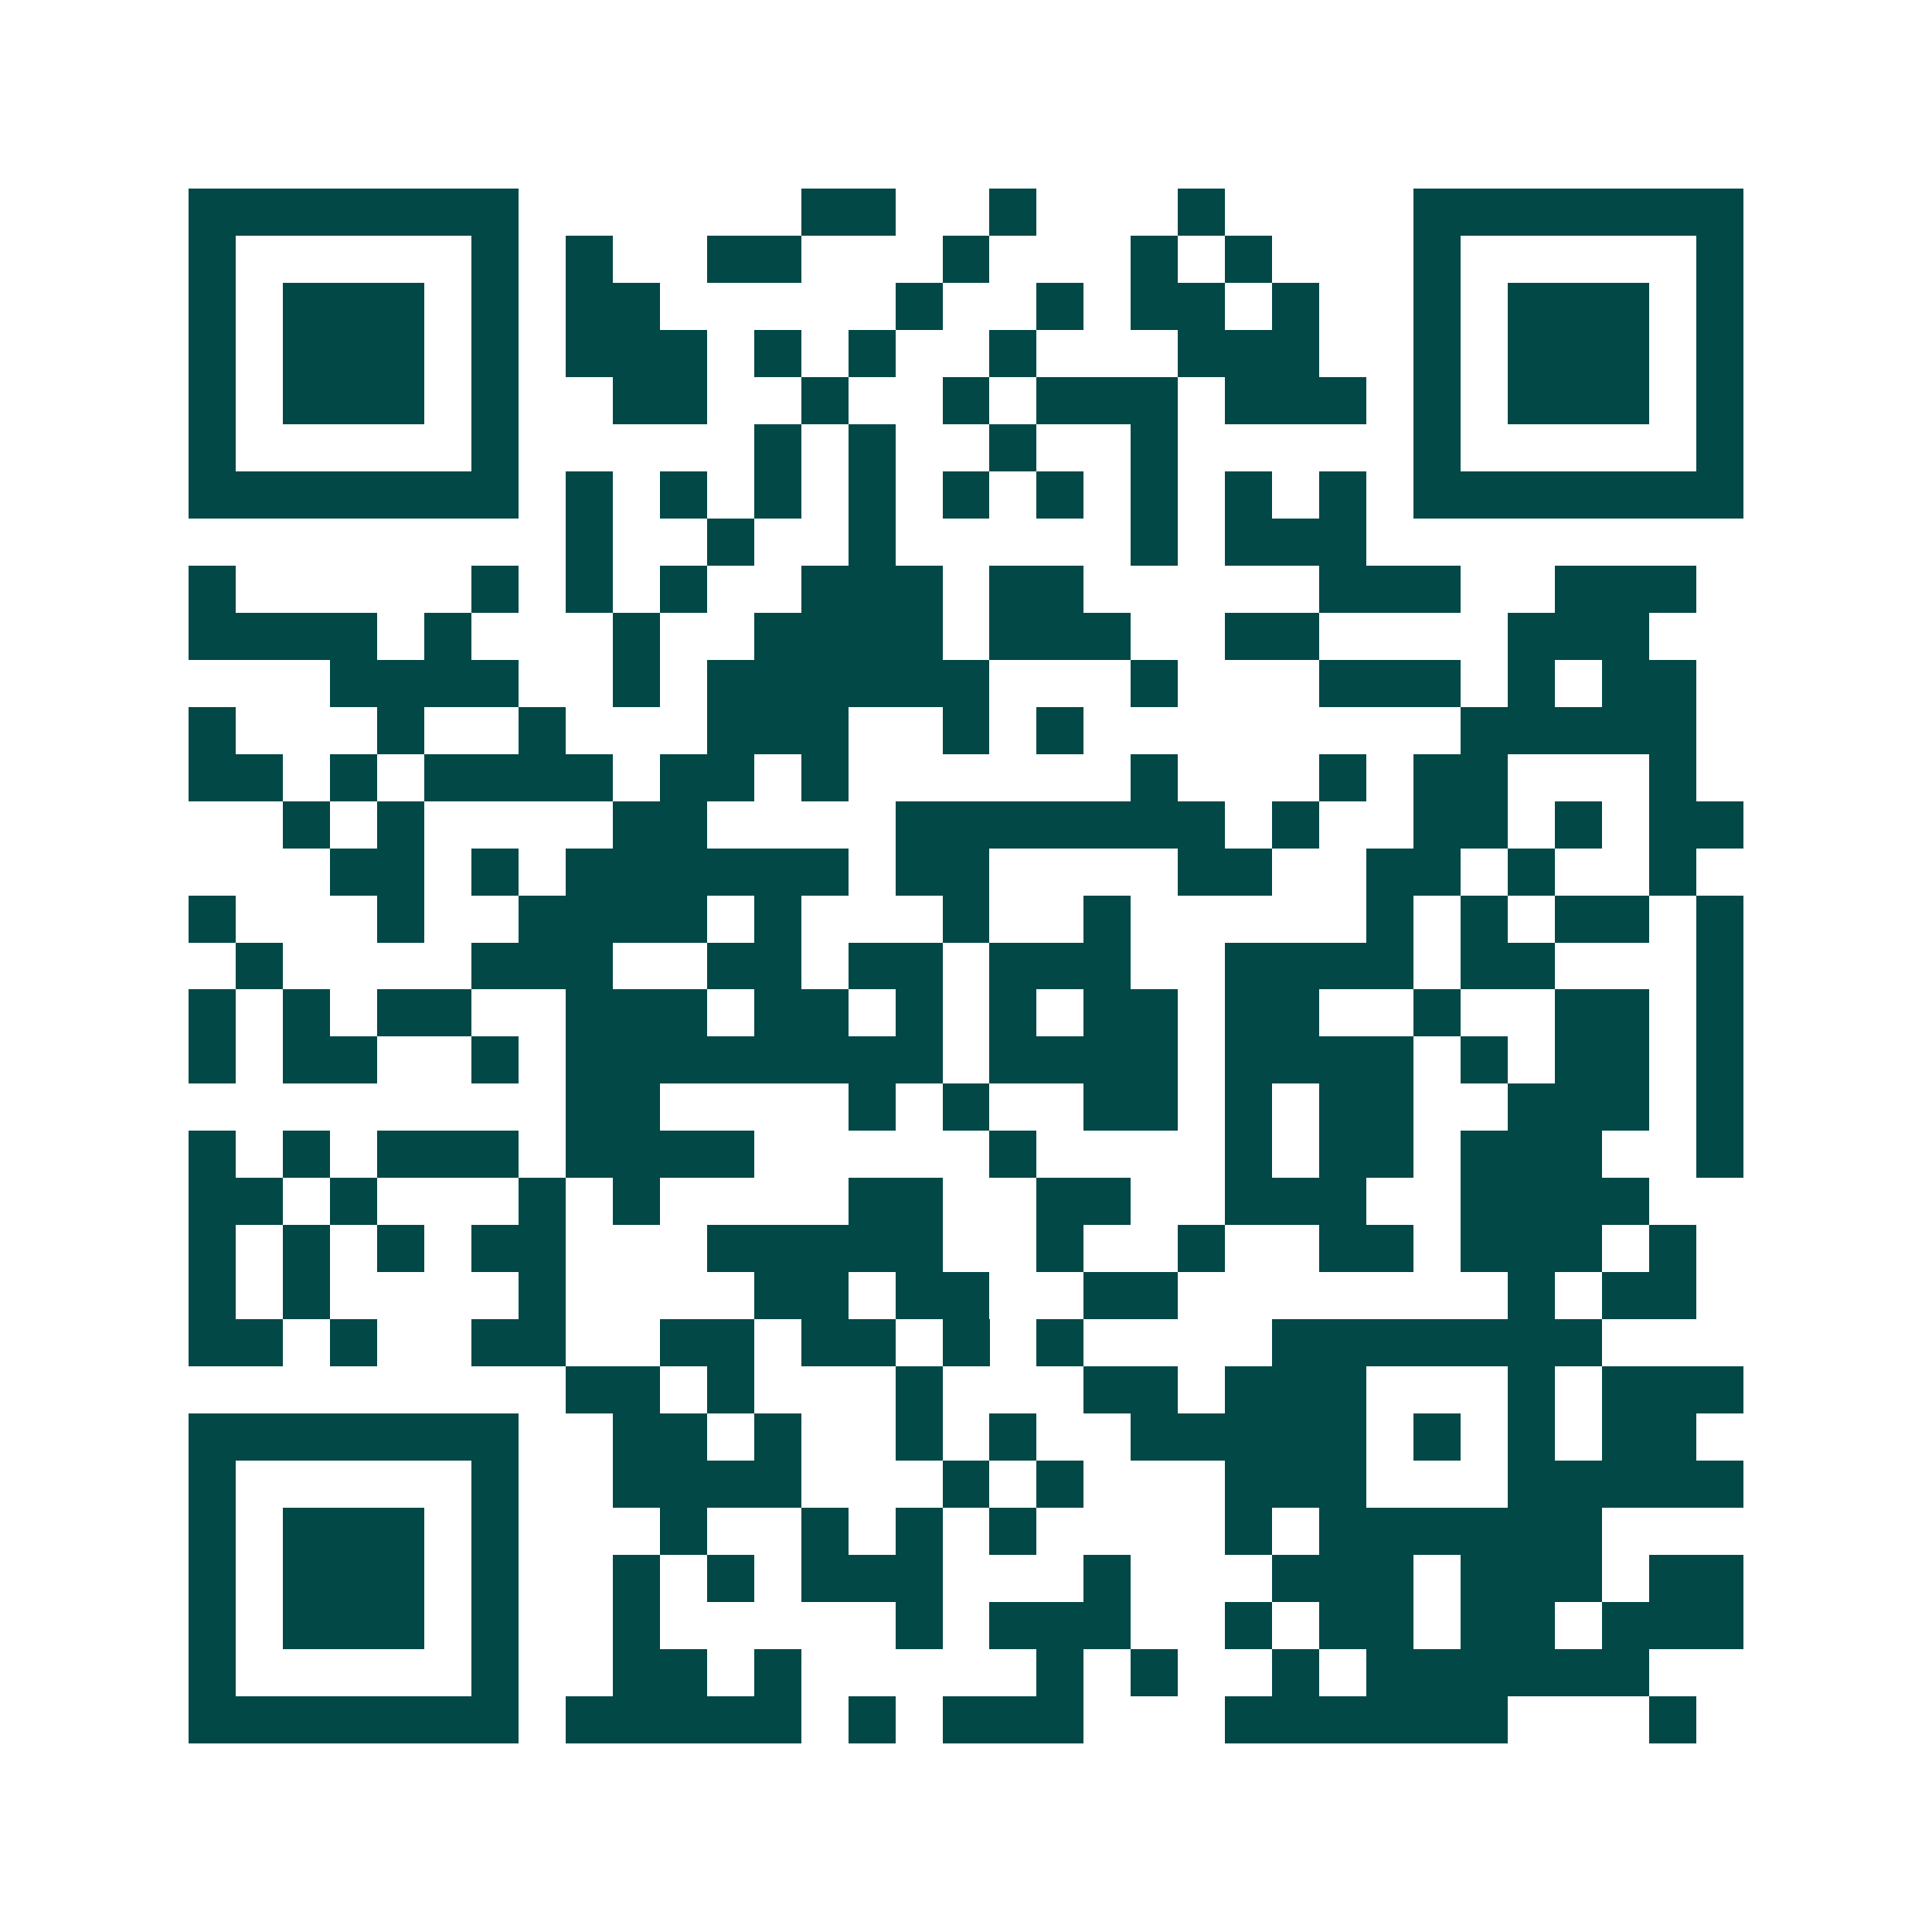 <svg xmlns="http://www.w3.org/2000/svg" width="200" height="200" viewBox="0 0 41 41" shape-rendering="crispEdges"><path fill="#ffffff" d="M0 0h41v41H0z"/><path stroke="#014847" d="M4 4.5h7m6 0h2m2 0h1m3 0h1m4 0h7M4 5.5h1m5 0h1m1 0h1m2 0h2m3 0h1m3 0h1m1 0h1m3 0h1m5 0h1M4 6.5h1m1 0h3m1 0h1m1 0h2m5 0h1m2 0h1m1 0h2m1 0h1m2 0h1m1 0h3m1 0h1M4 7.5h1m1 0h3m1 0h1m1 0h3m1 0h1m1 0h1m2 0h1m3 0h3m2 0h1m1 0h3m1 0h1M4 8.5h1m1 0h3m1 0h1m2 0h2m2 0h1m2 0h1m1 0h3m1 0h3m1 0h1m1 0h3m1 0h1M4 9.5h1m5 0h1m5 0h1m1 0h1m2 0h1m2 0h1m5 0h1m5 0h1M4 10.5h7m1 0h1m1 0h1m1 0h1m1 0h1m1 0h1m1 0h1m1 0h1m1 0h1m1 0h1m1 0h7M12 11.5h1m2 0h1m2 0h1m5 0h1m1 0h3M4 12.5h1m5 0h1m1 0h1m1 0h1m2 0h3m1 0h2m5 0h3m2 0h3M4 13.5h4m1 0h1m3 0h1m2 0h4m1 0h3m2 0h2m4 0h3M7 14.5h4m2 0h1m1 0h6m3 0h1m3 0h3m1 0h1m1 0h2M4 15.5h1m3 0h1m2 0h1m3 0h3m2 0h1m1 0h1m8 0h5M4 16.5h2m1 0h1m1 0h4m1 0h2m1 0h1m6 0h1m3 0h1m1 0h2m3 0h1M6 17.5h1m1 0h1m4 0h2m4 0h7m1 0h1m2 0h2m1 0h1m1 0h2M7 18.5h2m1 0h1m1 0h6m1 0h2m4 0h2m2 0h2m1 0h1m2 0h1M4 19.5h1m3 0h1m2 0h4m1 0h1m3 0h1m2 0h1m5 0h1m1 0h1m1 0h2m1 0h1M5 20.5h1m4 0h3m2 0h2m1 0h2m1 0h3m2 0h4m1 0h2m3 0h1M4 21.5h1m1 0h1m1 0h2m2 0h3m1 0h2m1 0h1m1 0h1m1 0h2m1 0h2m2 0h1m2 0h2m1 0h1M4 22.5h1m1 0h2m2 0h1m1 0h8m1 0h4m1 0h4m1 0h1m1 0h2m1 0h1M12 23.5h2m4 0h1m1 0h1m2 0h2m1 0h1m1 0h2m2 0h3m1 0h1M4 24.5h1m1 0h1m1 0h3m1 0h4m5 0h1m4 0h1m1 0h2m1 0h3m2 0h1M4 25.5h2m1 0h1m3 0h1m1 0h1m4 0h2m2 0h2m2 0h3m2 0h4M4 26.5h1m1 0h1m1 0h1m1 0h2m3 0h5m2 0h1m2 0h1m2 0h2m1 0h3m1 0h1M4 27.5h1m1 0h1m4 0h1m4 0h2m1 0h2m2 0h2m7 0h1m1 0h2M4 28.5h2m1 0h1m2 0h2m2 0h2m1 0h2m1 0h1m1 0h1m4 0h7M12 29.5h2m1 0h1m3 0h1m3 0h2m1 0h3m3 0h1m1 0h3M4 30.5h7m2 0h2m1 0h1m2 0h1m1 0h1m2 0h5m1 0h1m1 0h1m1 0h2M4 31.5h1m5 0h1m2 0h4m3 0h1m1 0h1m3 0h3m3 0h5M4 32.5h1m1 0h3m1 0h1m3 0h1m2 0h1m1 0h1m1 0h1m4 0h1m1 0h6M4 33.5h1m1 0h3m1 0h1m2 0h1m1 0h1m1 0h3m3 0h1m3 0h3m1 0h3m1 0h2M4 34.5h1m1 0h3m1 0h1m2 0h1m5 0h1m1 0h3m2 0h1m1 0h2m1 0h2m1 0h3M4 35.5h1m5 0h1m2 0h2m1 0h1m5 0h1m1 0h1m2 0h1m1 0h6M4 36.5h7m1 0h5m1 0h1m1 0h3m3 0h6m3 0h1"/></svg>

